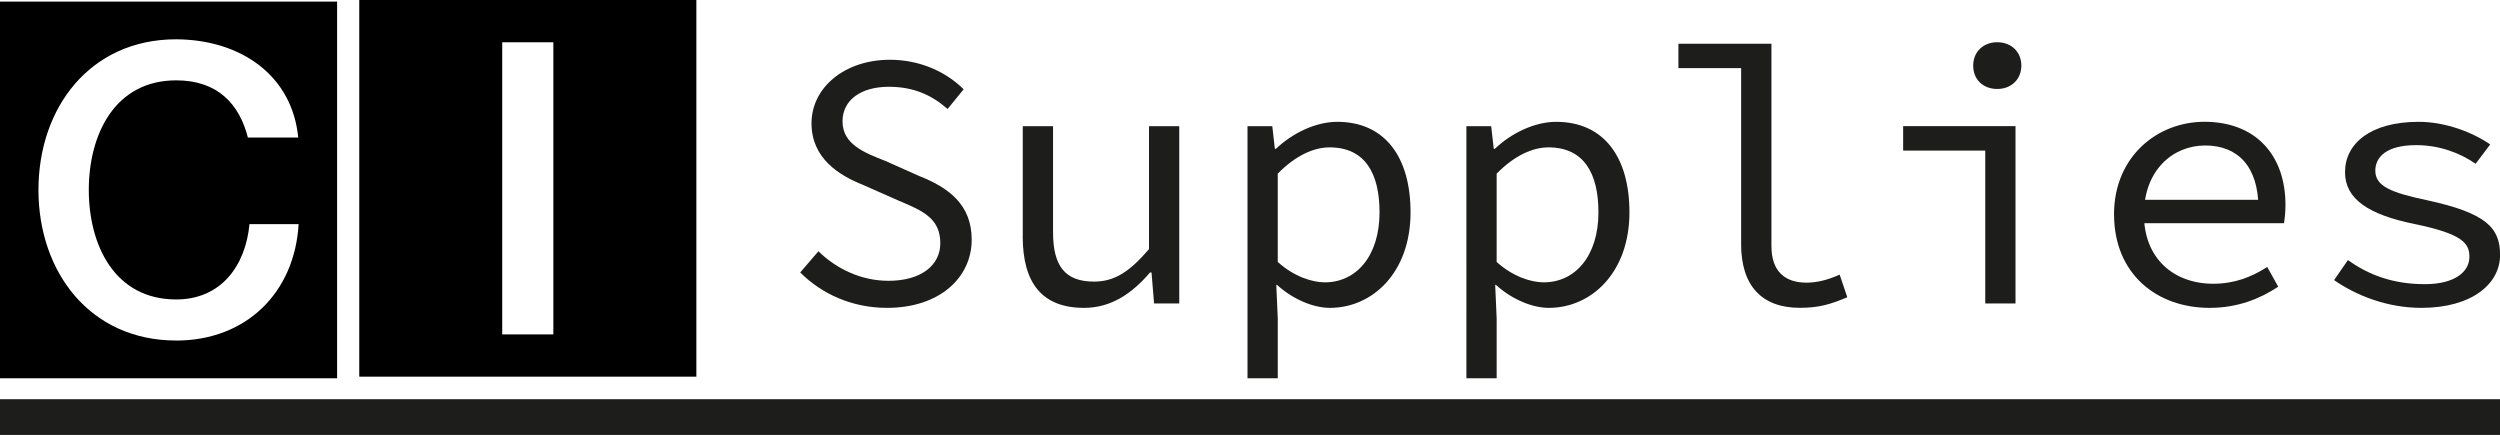 <?xml version="1.0" encoding="UTF-8"?>
<svg id="Capa_2" data-name="Capa 2" xmlns="http://www.w3.org/2000/svg" viewBox="0 0 594.91 103.5">
  <defs>
    <style>
      .cls-1 {
        fill: #1d1d1b;
      }
    </style>
  </defs>
  <g id="Layer_1" data-name="Layer 1">
    <path d="M0,.38V90.01H80.22V.38H0ZM41.93,81.03c-20.51,0-32.78-16.29-32.78-35.84S21.42,9.35,41.93,9.35c15.43,.09,27.6,8.62,29.04,23.38h-11.98c-2.01-7.86-7.09-13.61-17.06-13.61-14.66,0-20.8,12.94-20.8,26.07s6.13,26.07,20.8,26.07c10.64,0,16.49-7.96,17.44-17.92h11.69c-.96,16.39-12.56,27.7-29.13,27.7Z"/>
    <path d="M85.49,0V89.63h80.22V0H85.49Zm46.19,79.58h-12.17V10.06h12.17V79.58Z"/>
    <rect class="cls-1" x="0" y="95" width="594.91" height="8.5"/>
    <g>
      <path class="cls-1" d="M190.42,64.83l4.34-5.04c4.34,4.25,10.24,7.03,16.67,7.03,7.81,0,12.33-3.73,12.33-8.94,0-6.08-4.43-7.81-10.16-10.24l-8.25-3.65c-5.64-2.26-12.24-6.25-12.24-14.67s7.81-15.1,18.66-15.1c7.12,0,13.37,2.86,17.54,7.03l-3.82,4.69c-3.73-3.3-8.07-5.29-13.98-5.29-6.6,0-11.02,3.12-11.02,8.25,0,5.47,5.3,7.47,10.16,9.38l7.99,3.56c7.03,2.78,12.59,6.77,12.59,15.19,0,9.03-7.64,16.23-20.14,16.23-8.33,0-15.54-3.3-20.66-8.42Z"/>
      <path class="cls-1" d="M243.38,56.24V30.03h7.21v25.26c0,7.9,2.78,11.72,9.72,11.72,4.86,0,8.42-2.26,13.11-7.73V30.03h7.2v42.19h-5.99l-.61-7.38h-.35c-4.25,4.95-9.2,8.42-15.71,8.42-9.98,0-14.59-5.9-14.59-17.01Z"/>
      <path class="cls-1" d="M296.86,30.03h5.9l.61,5.38h.26c3.91-3.73,9.46-6.42,14.58-6.42,11.37,0,17.45,8.42,17.45,21.53,0,14.32-9.03,22.74-19.19,22.74-3.91,0-8.77-2-12.59-5.47h-.17l.35,7.99v14.24h-7.2V30.03Zm31.42,20.49c0-9.29-3.47-15.45-11.89-15.45-3.73,0-8.07,1.91-12.33,6.25v21.01c3.91,3.56,8.33,4.86,11.2,4.86,7.47,0,13.02-6.25,13.02-16.67Z"/>
      <path class="cls-1" d="M348.95,30.03h5.9l.61,5.38h.26c3.91-3.73,9.46-6.42,14.58-6.42,11.37,0,17.45,8.42,17.45,21.53,0,14.32-9.03,22.74-19.19,22.74-3.91,0-8.77-2-12.59-5.47h-.17l.35,7.99v14.24h-7.2V30.03Zm31.42,20.49c0-9.29-3.47-15.45-11.89-15.45-3.73,0-8.07,1.91-12.33,6.25v21.01c3.91,3.56,8.33,4.86,11.2,4.86,7.47,0,13.02-6.25,13.02-16.67Z"/>
      <path class="cls-1" d="M414.33,58.06V16.22h-14.93v-5.82h22.14V58.58c0,6.08,3.3,8.68,8.33,8.68,2.43,0,5.03-.61,7.9-1.91l1.82,5.38c-3.91,1.65-6.69,2.52-11.29,2.52-9.03,0-13.98-5.21-13.98-15.19Z"/>
      <path class="cls-1" d="M472.41,35.84h-19.53v-5.82h26.74v42.19h-7.2V35.84Zm-2.86-20.23c0-3.3,2.43-5.56,5.73-5.56s5.73,2.26,5.73,5.56-2.43,5.56-5.73,5.56-5.73-2.17-5.73-5.56Z"/>
      <path class="cls-1" d="M503.06,51.03c0-13.72,10.24-22.05,21.53-22.05,12.15,0,19.27,7.9,19.27,19.79,0,1.65-.17,3.21-.35,4.34h-35.68v-5.56h31.42l-1.82,2c0-9.98-4.95-14.93-12.67-14.93s-14.58,5.9-14.58,16.41,7.12,16.49,16.49,16.49c5.03,0,9.03-1.56,12.85-3.99l2.61,4.69c-4.17,2.78-9.55,5.04-16.32,5.04-12.68,0-22.74-8.16-22.74-22.22Z"/>
      <path class="cls-1" d="M555.42,66.66l3.3-4.77c4.86,3.47,10.59,5.73,18.32,5.73,7.12,0,10.59-2.95,10.59-6.51,0-3.21-1.65-5.47-13.11-7.81-11.02-2.26-16.49-5.99-16.49-12.33,0-6.77,5.99-11.98,17.54-11.98,6.42,0,12.85,2.52,17.01,5.38l-3.47,4.6c-3.9-2.69-8.77-4.43-14.15-4.43-7.12,0-9.72,2.86-9.72,6.08,0,3.65,3.65,5.21,12.33,7.03,13.98,3.04,17.36,6.51,17.36,13.02,0,6.86-6.68,12.59-18.75,12.59-8.25,0-15.62-3.04-20.75-6.6Z"/>
    </g>
  </g>
</svg>